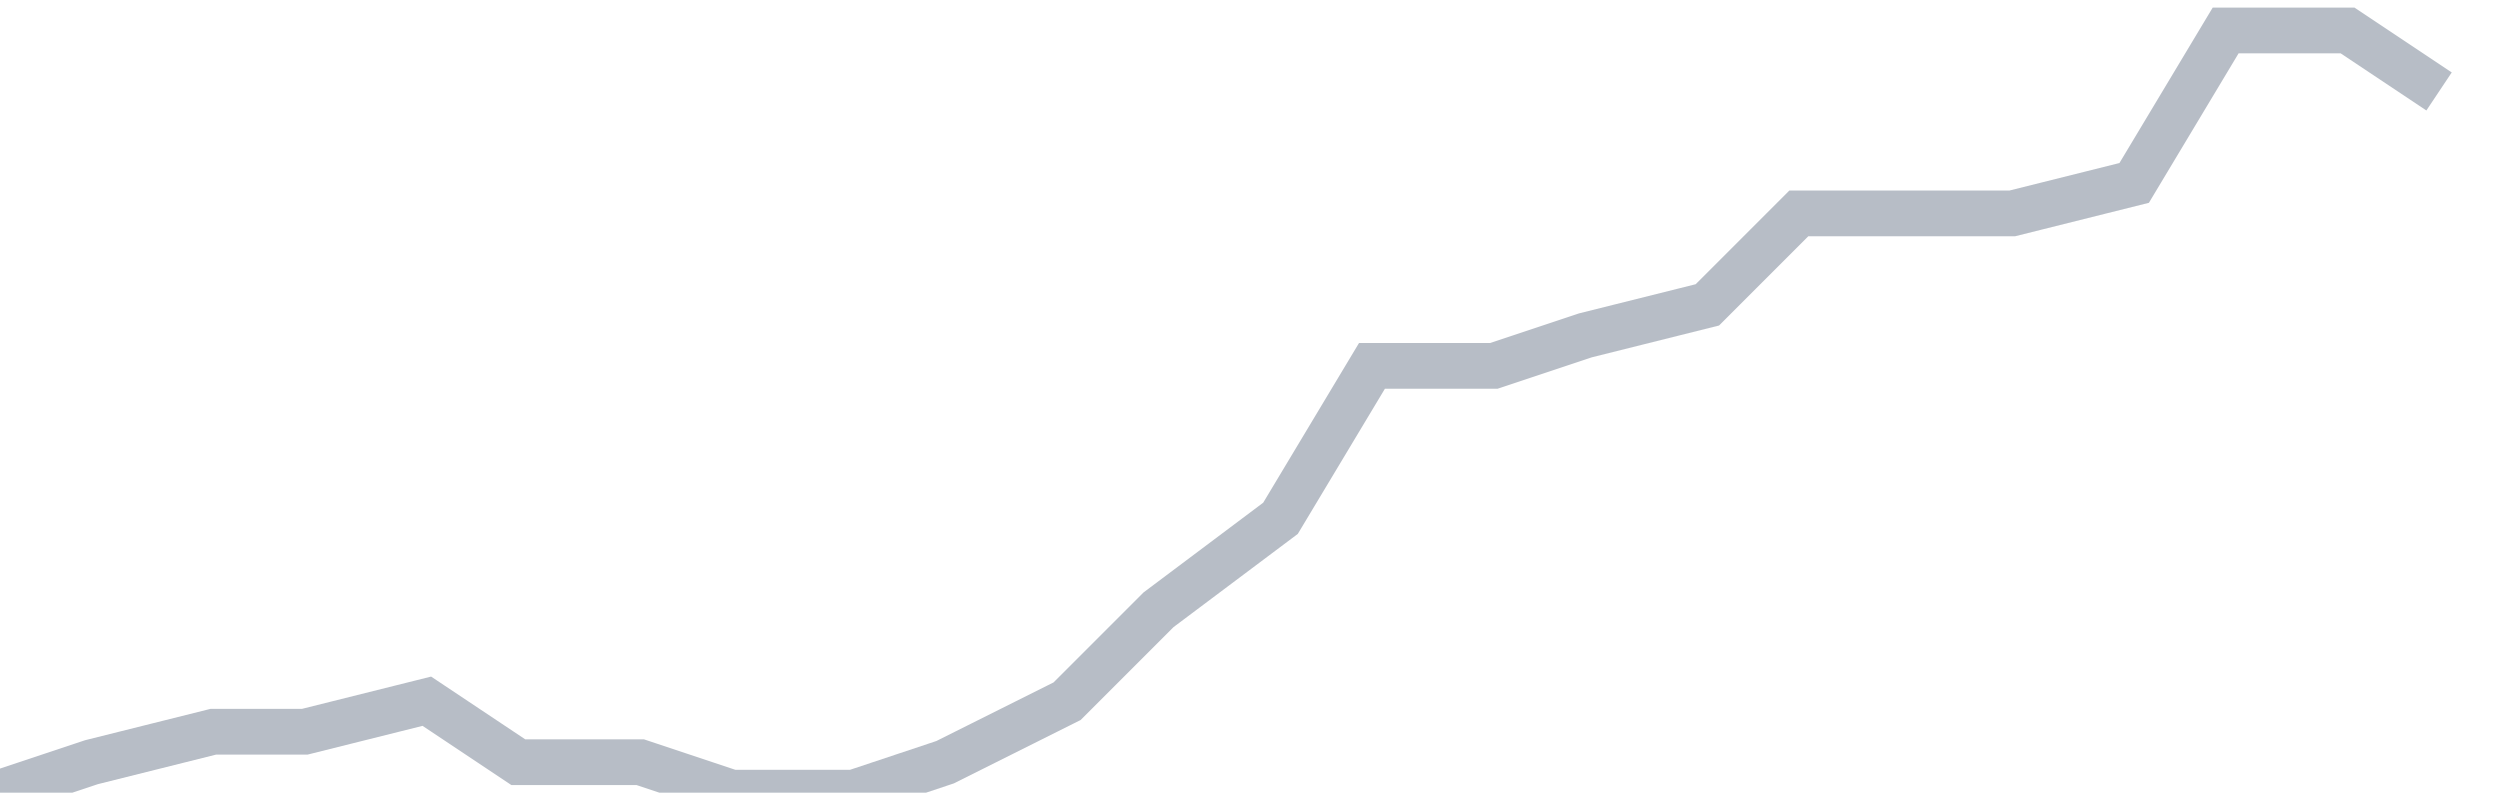 <svg width="82" height="26" fill="none" xmlns="http://www.w3.org/2000/svg"><path d="M0 26l3-1 4-1h3l4-1 3 2h4l3 1h4l3-1 4-2 3-3 4-3 3-5h4l3-1 4-1 3-3h7l4-1 3-5h4l3 2" stroke="#B7BDC6" stroke-width="1.5"/></svg>